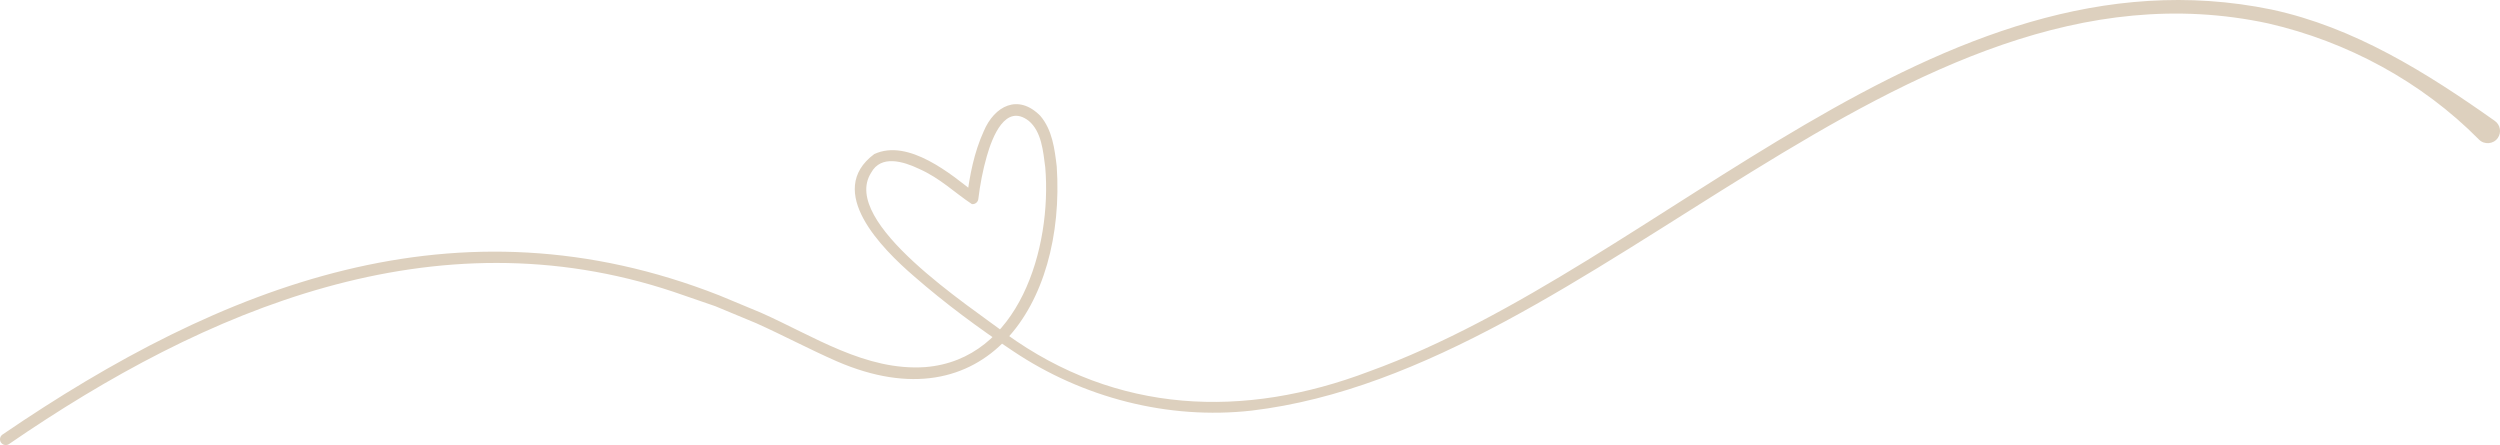 <?xml version="1.0" encoding="UTF-8" standalone="no"?><svg xmlns="http://www.w3.org/2000/svg" fill="#000000" height="54.71" viewBox="0 0 307.34 54.71" width="307.34"><g><path d="M.31,53.42c27.07-18.46,55.89-29.76,88.11-17.11,0,0,5.1,2.12,5.1,2.12,6.52,2.89,12.9,7.2,20.23,6.7,11.55-.93,15.58-14.69,14.75-24.55-.26-1.98-.45-4.41-2.04-5.73-2.86-2.19-4.47,1.98-5.15,4.37-.49,1.7-.83,3.5-1.04,5.25-.05,.39-.4,.67-.79,.62-2.16-1.43-3.88-3.17-6.49-4.33-1.92-.91-4.68-1.77-5.9,.48-3.87,6.09,12.3,16.51,16.59,19.81,13.62,9.85,29.23,10.47,44.65,4.61C204.51,32.57,237.98-7.3,279.24,1.17c10.18,2.18,19.06,7.75,27.46,13.69,.68,.48,.85,1.42,.37,2.1-.53,.77-1.66,.86-2.31,.2-7.05-7.13-16.21-12.05-25.91-14.28-45.31-9.76-82.41,42.54-124.99,47.6-10.26,1.15-20.77-1.58-29.32-7.32-4.24-2.82-8.36-5.87-12.2-9.22-3.88-3.34-10.99-10.44-4.86-15,4.18-1.93,9.46,2.45,12.55,4.93,0,0-1.17,.45-1.17,.45,.36-2.81,.89-5.57,2.07-8.17,1.32-3.14,4.24-4.66,6.96-1.91,1.48,1.74,1.76,4.06,2.02,6.21,1.14,16.98-8.78,31.88-27.03,23.97-3.44-1.51-6.6-3.2-9.92-4.69l-5.03-2.09-5.14-1.77C53.44,26.08,25.33,37.95,1.11,54.59c-.32,.22-.77,.14-.99-.19-.22-.32-.13-.76,.19-.98H.31Z" fill="#ddd0be"/></g></svg>